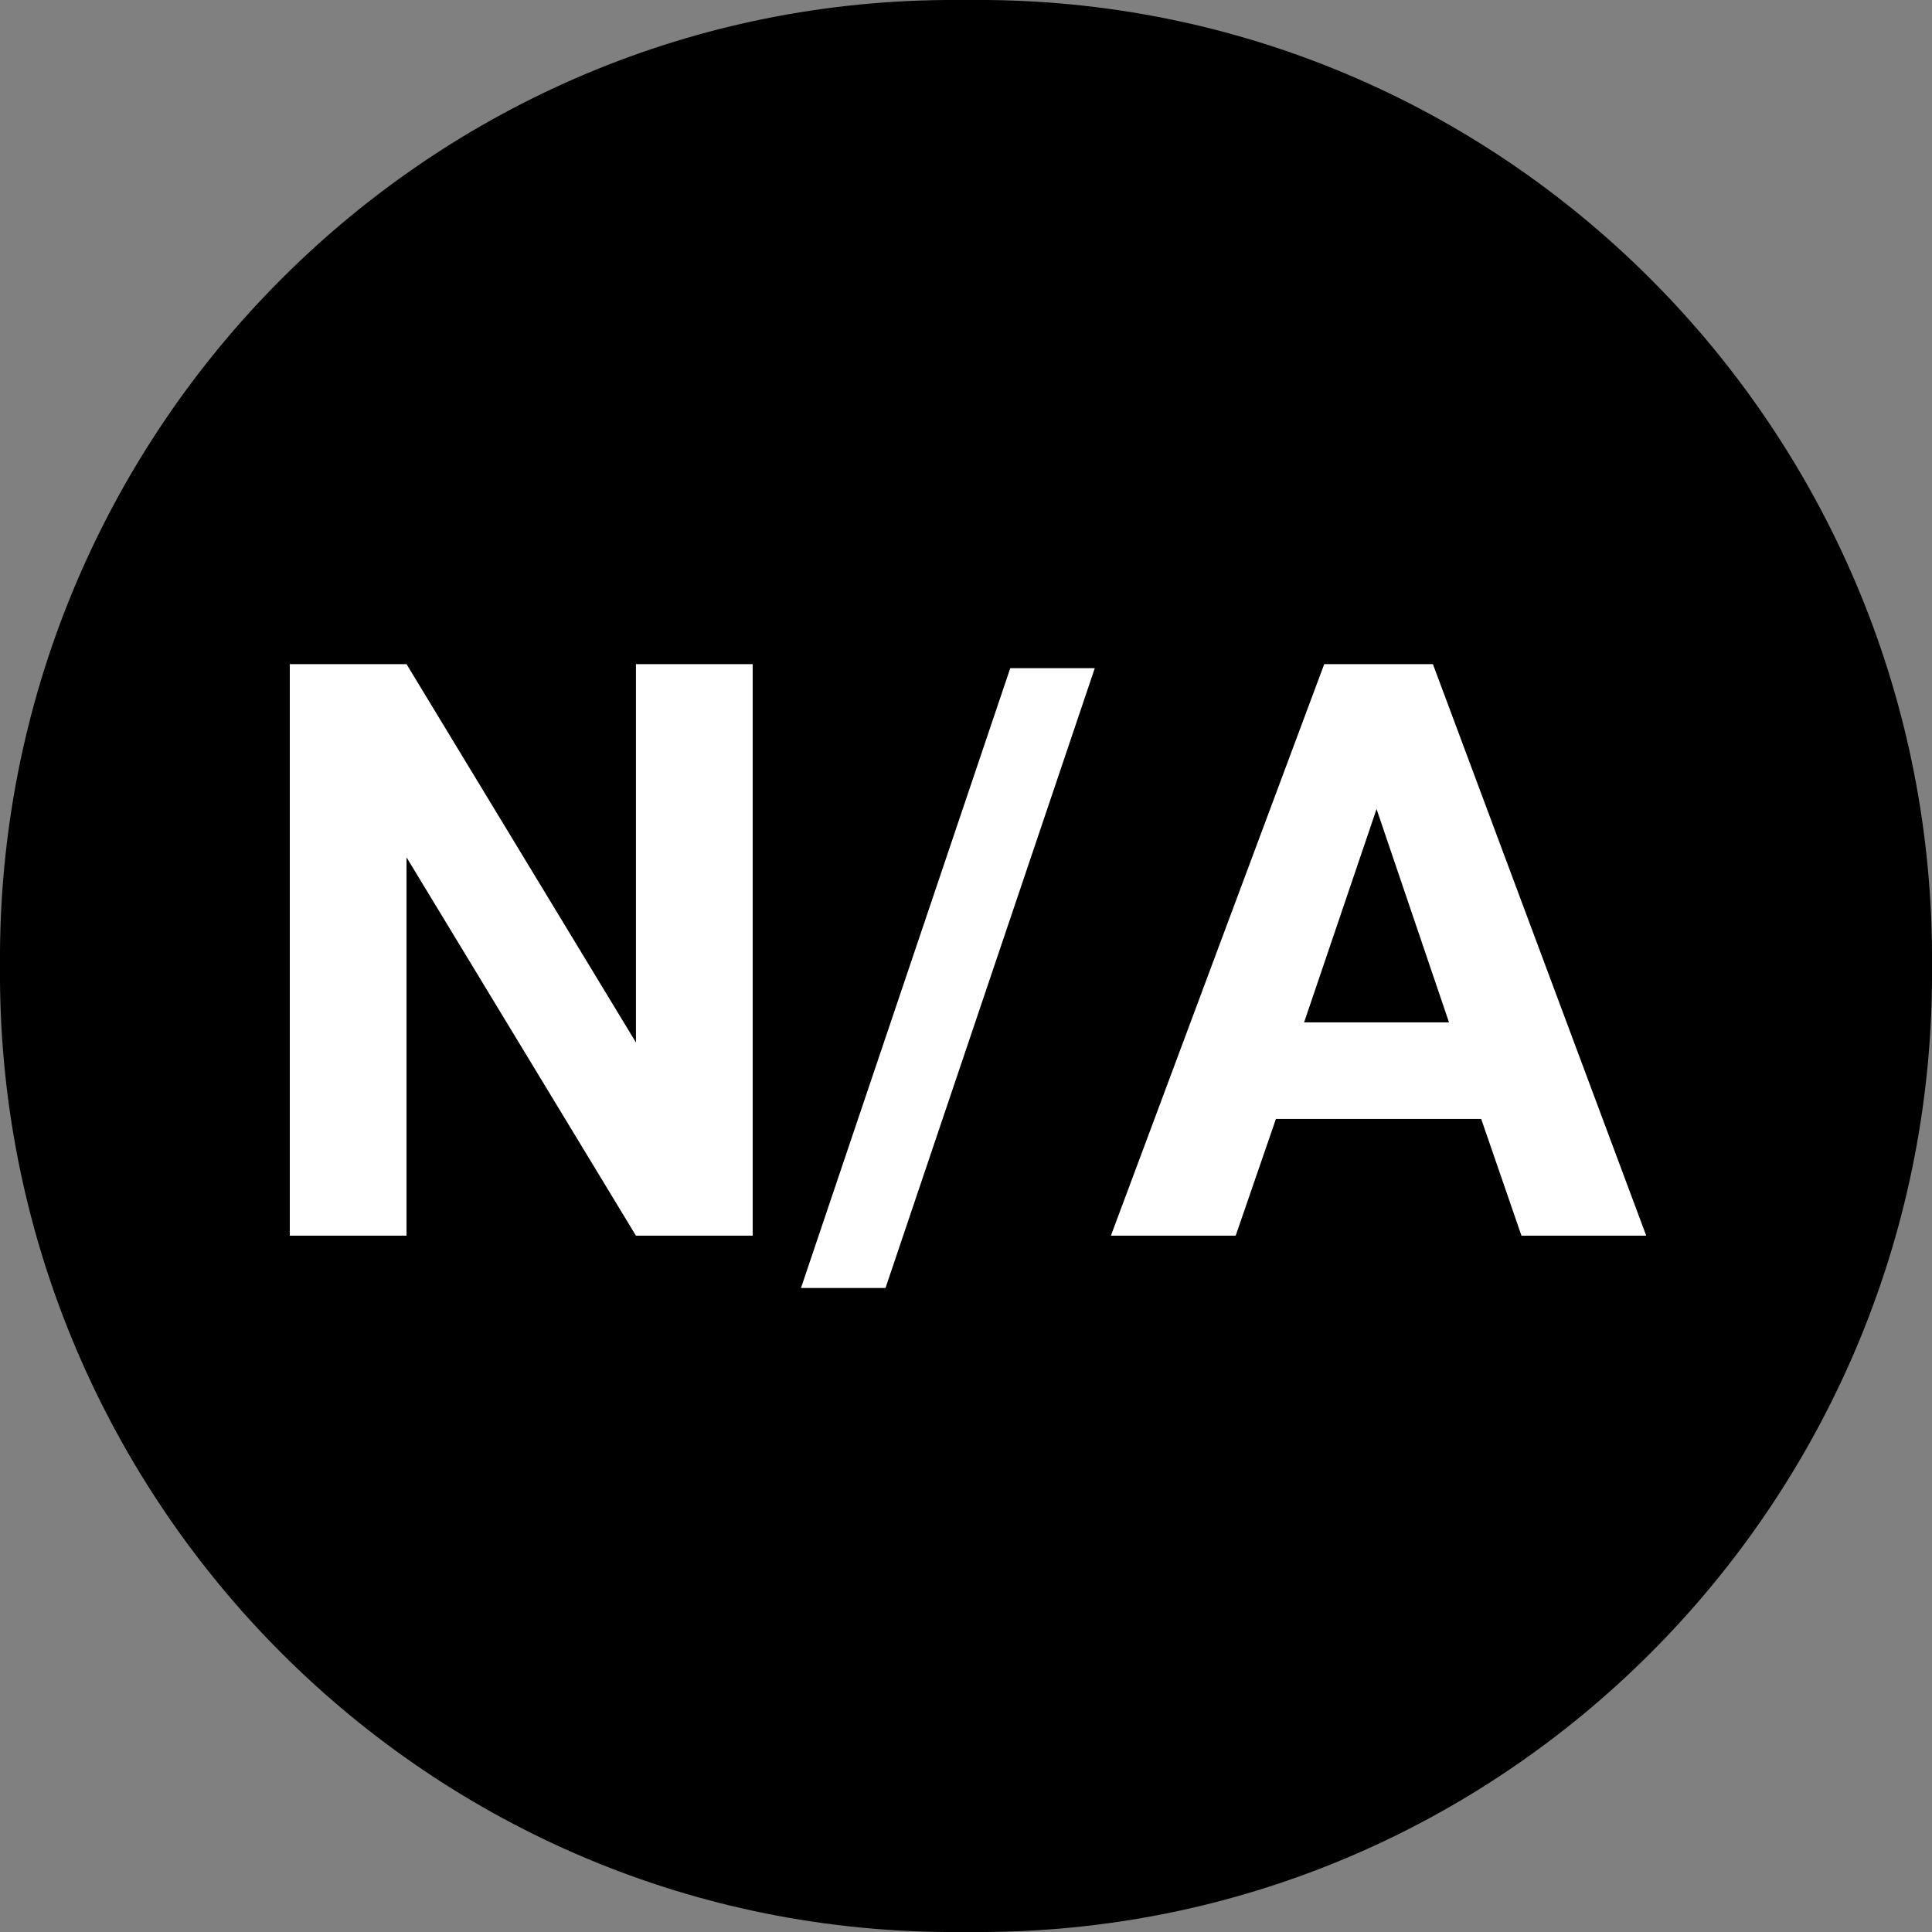 <?xml version="1.0" encoding="utf-8"?>
<!-- Generator: Adobe Illustrator 27.5.0, SVG Export Plug-In . SVG Version: 6.00 Build 0)  -->
<svg version="1.1" id="Layer_1" xmlns="http://www.w3.org/2000/svg" xmlns:xlink="http://www.w3.org/1999/xlink" x="0px" y="0px"
	 viewBox="0 0 48 48" style="enable-background:new 0 0 48 48;" xml:space="preserve">
<rect x="0" y="0" width="48" height="48" fill="#808080" stroke="none"/>
<style type="text/css">
	.st0{enable-background:new    ;}
	.st1{fill:#FFFFFF;}
</style>
<path d="M23.5,0C10.4,0.1-0.1,10.9,0,24c-0.1,13.1,10.4,23.9,23.5,24h1C37.6,47.9,48.1,37.1,48,24C48.1,10.9,37.6,0.1,24.5,0H23.5z"
	/>
<g class="st0">
	<path class="st1" d="M18.7,30.7h-2.9l-5.7-9.4v9.4H7.2V16.5h2.9l5.7,9.4v-9.4h2.9V30.7z"/>
	<path class="st1" d="M22,32h-2.1l5.2-15.4h2.1L22,32z"/>
	<path class="st1" d="M36.8,27.8h-5.1l-1,2.9h-3.1l5.3-14.2h2.7l5.3,14.2h-3.1L36.8,27.8z M32.4,25.4H36l-1.8-5.3L32.4,25.4z"/>
</g>
</svg>
